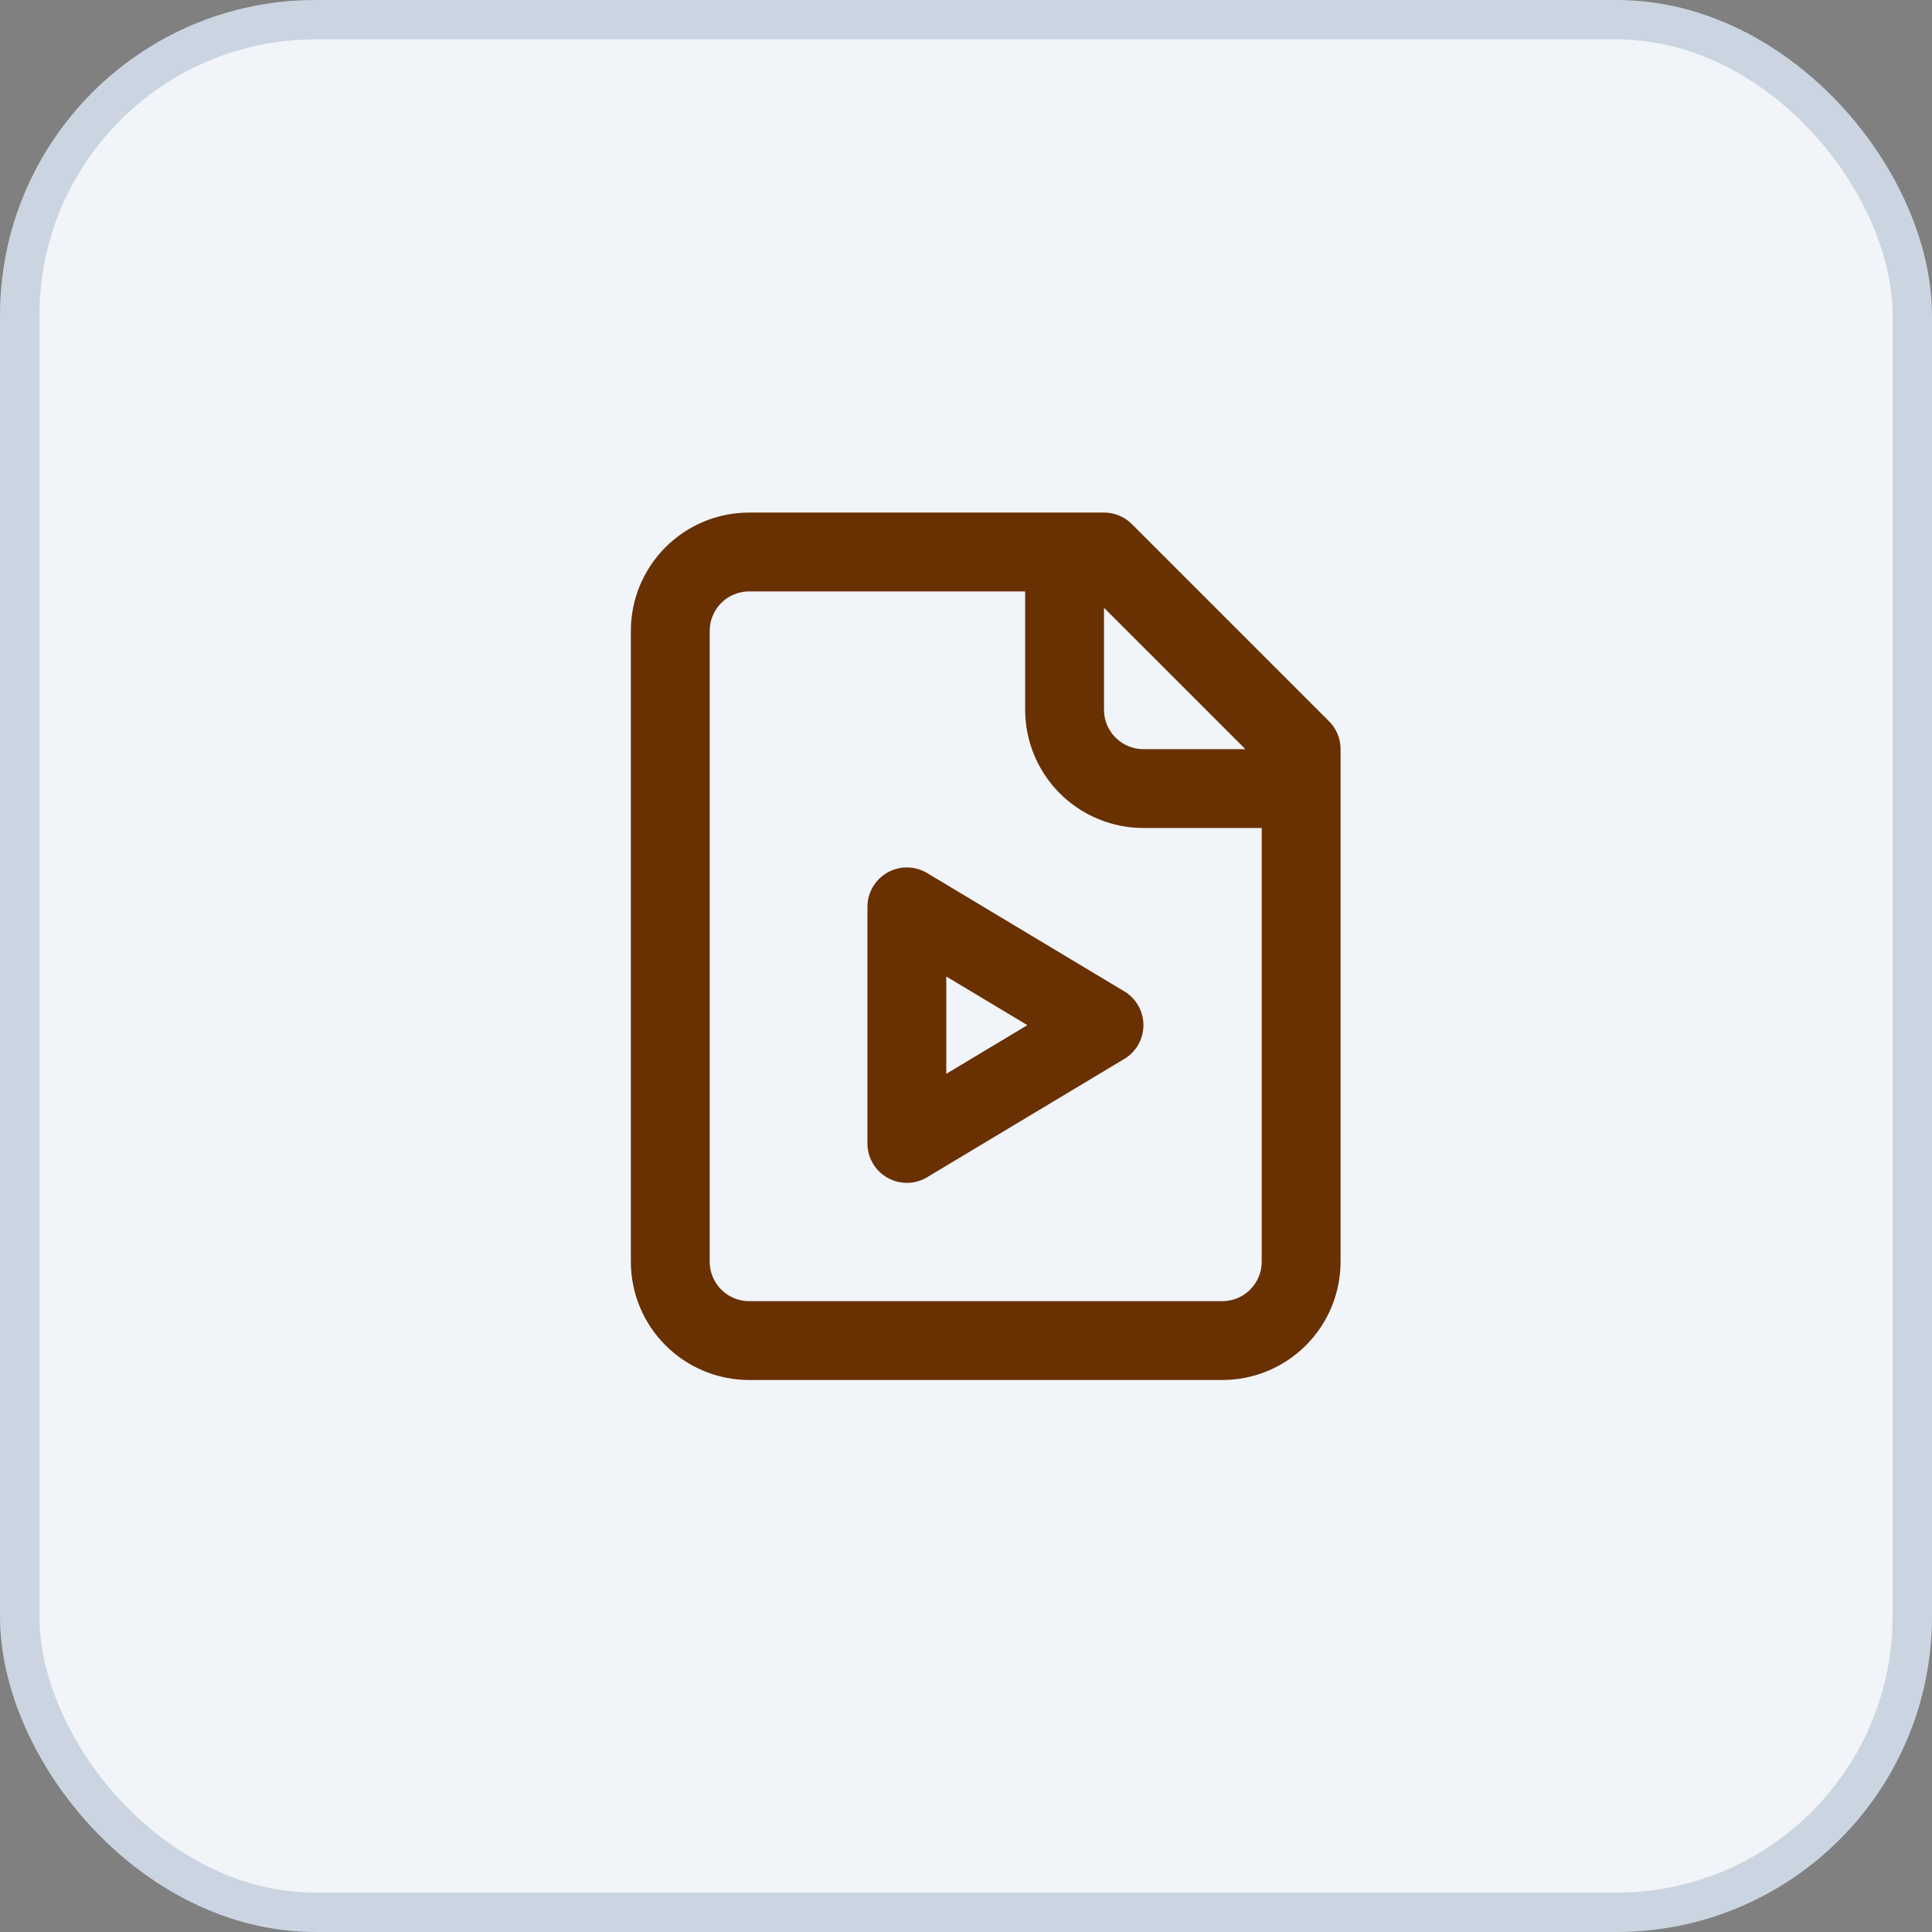<svg width="49" height="49" viewBox="0 0 49 49" fill="none" xmlns="http://www.w3.org/2000/svg">
<rect x="0" y="0" width="49" height="49" fill="#808080" stroke="none"/>
<rect x="0.5" y="0.5" width="48" height="48" rx="7.5" fill="#F1F5F9"/>
<rect x="0.5" y="0.5" width="48" height="48" rx="7.5" stroke="#CBD5E1"/>
<path d="M27 14V18C27 18.53 27.211 19.039 27.586 19.414C27.961 19.789 28.47 20 29 20H33M28 14H19C18.47 14 17.961 14.211 17.586 14.586C17.211 14.961 17 15.47 17 16V32C17 32.53 17.211 33.039 17.586 33.414C17.961 33.789 18.47 34 19 34H31C31.53 34 32.039 33.789 32.414 33.414C32.789 33.039 33 32.53 33 32V19L28 14ZM23 23L28 26L23 29V23Z" stroke="#693002" stroke-width="2" stroke-linecap="round" stroke-linejoin="round"/>
</svg>
